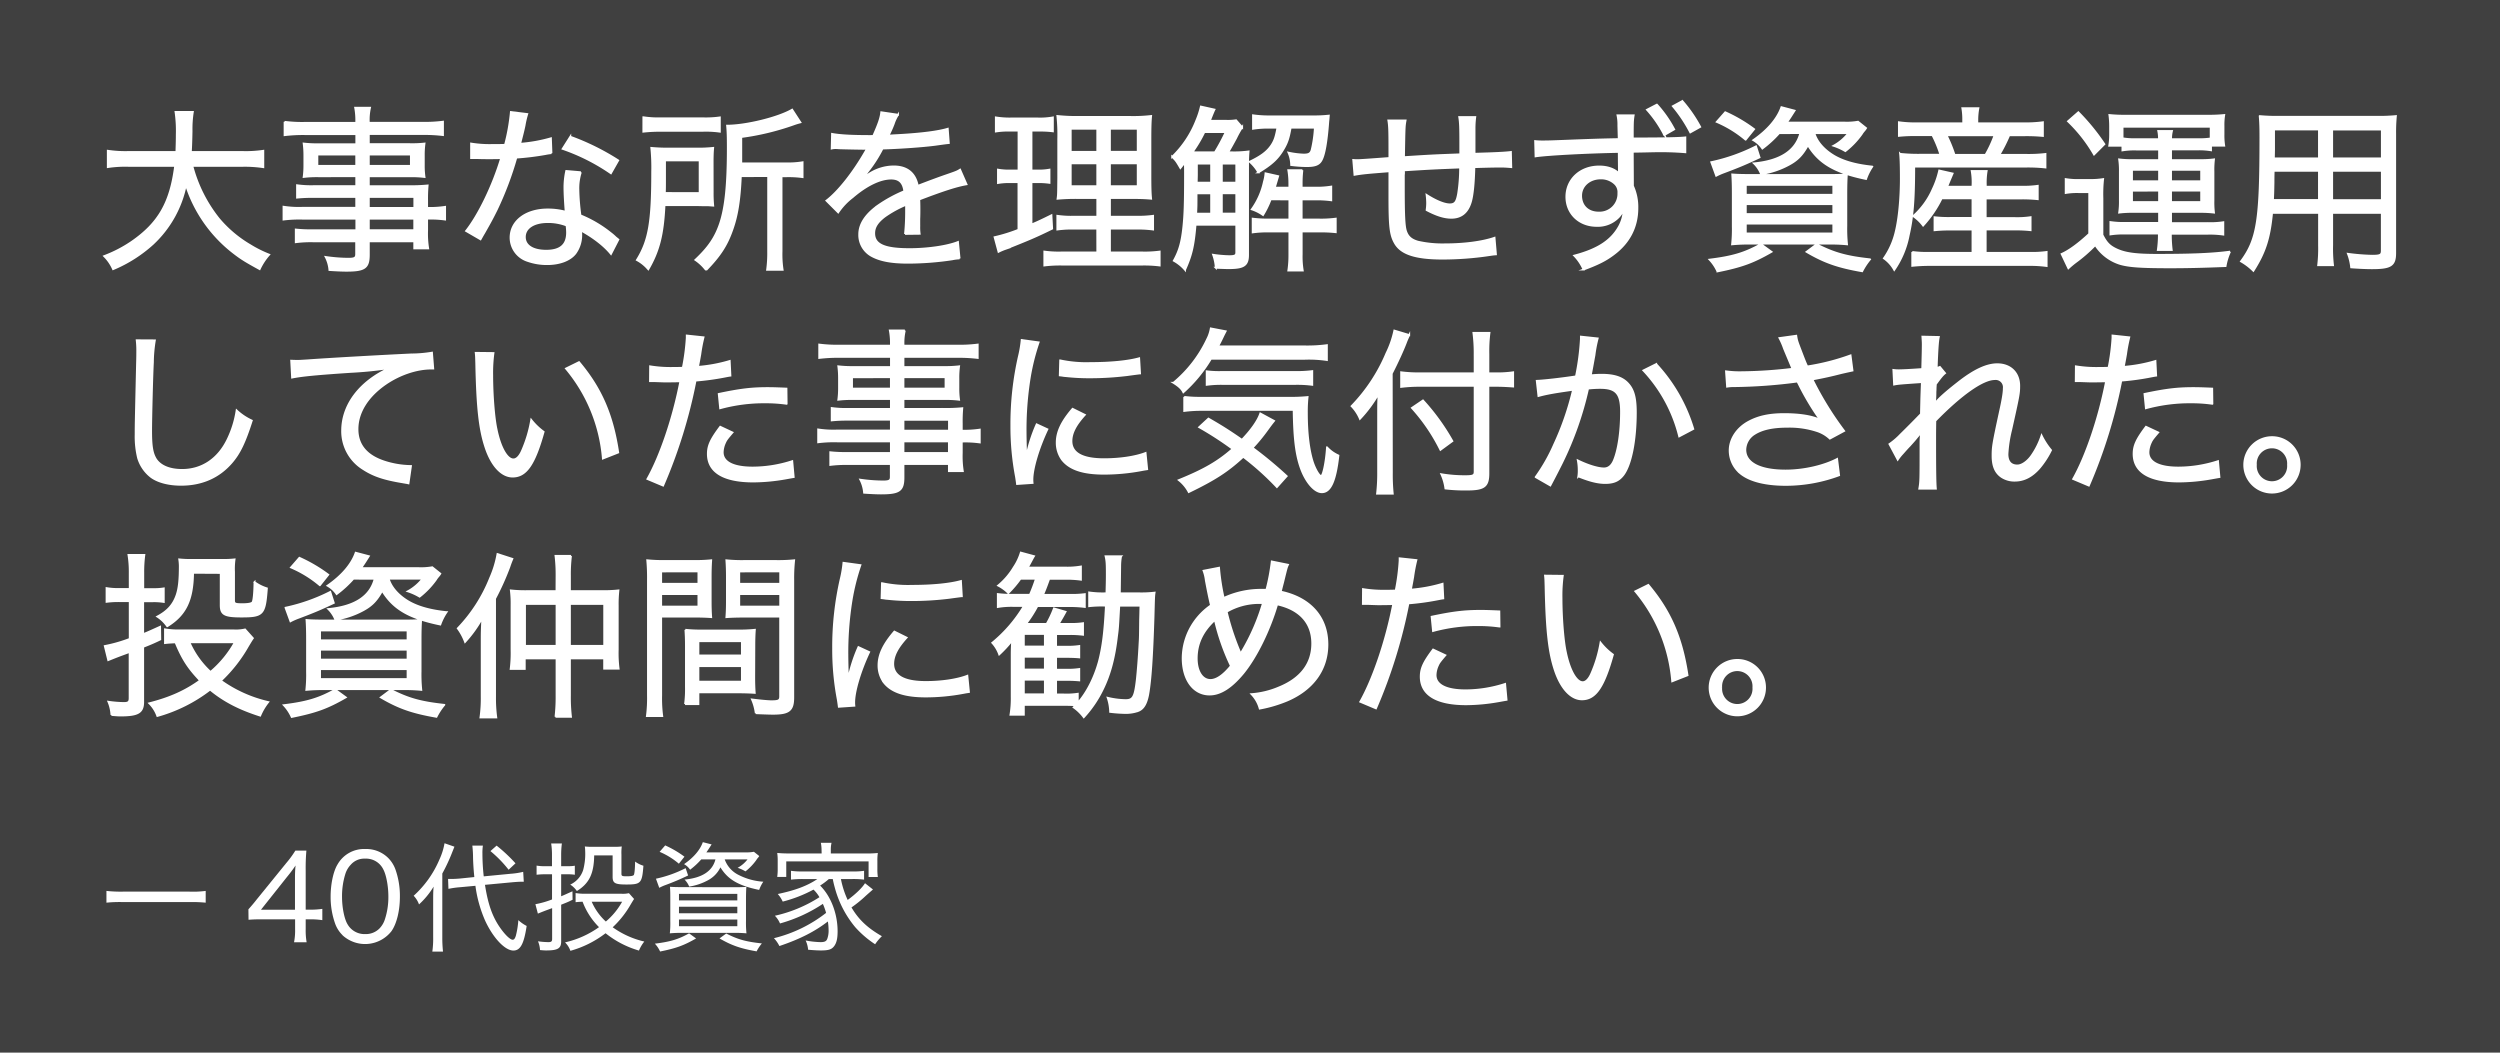 <svg xmlns="http://www.w3.org/2000/svg" width="1010" height="425.23" viewBox="0 0 1010 425.23"><rect x="0" y="0" width="1010" height="425.23" fill="#808080" stroke="none"/><defs><style>.cls-1{opacity:0.5;}.cls-2,.cls-3{fill:#fff;}.cls-2{stroke:#fff;stroke-miterlimit:10;stroke-width:0.75px;}</style></defs><g id="レイヤー_2" data-name="レイヤー 2"><g id="レイヤー_3" data-name="レイヤー 3"><rect class="cls-1" width="1010" height="425.23"/><path class="cls-2" d="M77.68,67A57.52,57.52,0,0,0,88.55,88.56a48.8,48.8,0,0,0,12.53,10.51,47.11,47.11,0,0,0,7.64,3.82,23.84,23.84,0,0,0-3.82,5.83c-5.47-3-7.42-4.18-10.3-6.41A56.34,56.34,0,0,1,75.09,74.59a44.61,44.61,0,0,1-13.4,24,56.22,56.22,0,0,1-16,10.15,16.69,16.69,0,0,0-3.6-5.26A52.57,52.57,0,0,0,53,97.85C64.07,90.28,68.9,81.93,70.77,67H51.83a47.33,47.33,0,0,0-8.28.5V60.91a48.25,48.25,0,0,0,8.35.5H71.27c.07-2.38.15-4.32.15-7.06a54.2,54.2,0,0,0-.51-9.14h7A44.48,44.48,0,0,0,77.39,53c-.07,3.52-.14,5.83-.29,8.42h21a49,49,0,0,0,8.28-.5v6.62A50.91,50.91,0,0,0,98.2,67Z"/><path class="cls-2" d="M143.92,79.56H126.78a63.53,63.53,0,0,0-6.77.28v-5a41.31,41.31,0,0,0,6.92.36h17v-4H128.58a45.28,45.28,0,0,0-5.9.29,35.4,35.4,0,0,0,.29-4.9v-3.6a38,38,0,0,0-.29-5,45.75,45.75,0,0,0,6,.29h15.27v-4.1H123.18a63.9,63.9,0,0,0-8.21.43v-5.4a56.07,56.07,0,0,0,8.43.43h20.52a28.08,28.08,0,0,0-.43-6.12h6A22,22,0,0,0,149,49.6h21.53a56.07,56.07,0,0,0,8.43-.43v5.4a64.23,64.23,0,0,0-8.14-.43H149v4.1h16.56A44.77,44.77,0,0,0,171.5,58a34.91,34.91,0,0,0-.29,5v3.6a33.91,33.91,0,0,0,.29,4.9,43.77,43.77,0,0,0-5.76-.29H149v4h15.84a68.48,68.48,0,0,0,7.92-.28,61.23,61.23,0,0,0-.21,6.26V84a40.86,40.86,0,0,0,7.27-.43V88.7a42,42,0,0,0-7.27-.36V93a38.21,38.21,0,0,0,.43,7.35h-5.62V97.49H149v5.4c0,5.32-1.58,6.48-9.07,6.48-1.51,0-3.67-.08-6.84-.29a13.78,13.78,0,0,0-1.51-5.26,65.56,65.56,0,0,0,9.14.72c2.52,0,3.17-.36,3.17-1.87V97.49H126.49a48.8,48.8,0,0,0-7,.36V92.73a54.88,54.88,0,0,0,6.91.29h17.57V88.34H122.39a52,52,0,0,0-7.85.36V83.52a40.15,40.15,0,0,0,7.78.43h21.6Zm-15.7-17.14V67h15.7V62.42ZM149,67H166V62.42H149ZM167.39,84V79.56H149V84ZM149,93h18.36V88.34H149Z"/><path class="cls-2" d="M213,46.07a35.44,35.44,0,0,0-1.08,4.61c-.51,2.45-.94,4-1.8,7.42a61.18,61.18,0,0,0,12.45-2.23l.22,6a20.8,20.8,0,0,0-2.45.36,110.91,110.91,0,0,1-11.74,1.44,135.05,135.05,0,0,1-7.92,21c-1.72,3.45-2.37,4.68-5.11,9.5-.65,1.08-1.08,1.88-1.44,2.52l-5.83-3.38c5.11-6.48,10.87-18.36,14.18-29.45-1.87.07-2.16.07-5.18.07-1.73,0-2.3,0-4.46-.07h-2.52V58a46.44,46.44,0,0,0,8.71.58c1.94,0,3.81,0,5-.07a78.54,78.54,0,0,0,2.37-13.25Zm33.84,56.53c-2.66-3.31-7.13-6.77-12.17-9.51a9.62,9.62,0,0,1,.15,1.88,12.49,12.49,0,0,1-2.38,7.41c-2.16,2.74-6.34,4.32-11.38,4.32a23.46,23.46,0,0,1-7.85-1.29A9.87,9.87,0,0,1,206.27,96c0-6.69,6.19-11.37,15-11.37a27.89,27.89,0,0,1,7.27.93c-.28-3.53-.5-7.41-.5-9.79a31,31,0,0,1,.72-6.7l5.9.51a20.89,20.89,0,0,0-1,6.91A87.66,87.66,0,0,0,234.5,87a49.16,49.16,0,0,1,12.24,7.2,19.16,19.16,0,0,1,2,1.73c.65.51.65.51,1.08.87ZM221.32,89.71c-5.69,0-9.29,2.37-9.29,6.05,0,3.45,3.24,5.54,8.64,5.54,5.69,0,8.43-2.37,8.43-7.34a20.4,20.4,0,0,0-.22-2.88A20.47,20.47,0,0,0,221.32,89.71ZM246.81,70a80,80,0,0,0-19.51-9.87l3.09-4.89a97.06,97.06,0,0,1,19.37,9.57Z"/><path class="cls-2" d="M287.92,77.68a52.75,52.75,0,0,0,.22,5.4c-1.16-.07-1.66-.14-2-.14h-1.58l-3.1-.07h-13c-.58,11.95-2.23,18.43-6.55,25.92a15.7,15.7,0,0,0-4.61-3.74c4.89-7.85,6.19-15.41,6.19-35.65a80.23,80.23,0,0,0-.36-9.65,73.24,73.24,0,0,0,7.56.29h10.51a59.58,59.58,0,0,0,6.92-.29c-.15,1.52-.22,3.39-.22,5.69Zm-28-30.31a39.6,39.6,0,0,0,7.2.43h16.63a41.11,41.11,0,0,0,7.06-.36V53.2a40.3,40.3,0,0,0-6.84-.36H266.82a62.24,62.24,0,0,0-6.91.36ZM282.66,78V64.79h-14v7c0,3.46,0,4.1-.07,6.19Zm16.64-6.84c-.44,9.79-1.44,16.06-3.53,21.82-2.16,6.12-4.9,10.37-10.51,16.13a18.23,18.23,0,0,0-4.32-4.11c5.32-5,8.06-9,10-14.76,2.16-6.55,3.1-15.55,3.1-30.53,0-4.39-.07-6.62-.29-8.93,7.71,0,20.81-3.24,26.28-6.48l3.32,5.12c-1.08.28-1.59.43-3,.93a105,105,0,0,1-20.88,5V66h18a35.27,35.27,0,0,0,6.77-.44v6a42,42,0,0,0-6.41-.36h-2.09v30.32a40.93,40.93,0,0,0,.44,7.48h-6.27a50.44,50.44,0,0,0,.43-7.56V71.13Z"/><path class="cls-2" d="M352.79,54.93c2.23-5,3-7.27,3.24-9.58l6.77,1A15.52,15.52,0,0,0,361.07,50a45.81,45.81,0,0,1-2.16,4.83c.51-.07.51-.07,4.54-.29,8.93-.5,15.62-1.37,19.44-2.52l.43,5.76c-1.37.14-1.37.14-5.54.72-5,.65-14.19,1.3-21.24,1.51a53.89,53.89,0,0,1-5.84,9.15,20.22,20.22,0,0,1-2.3,2.66c-.43.29-.72.5-.72.58l-.15.14a1,1,0,0,0,.15.22,8.68,8.68,0,0,1,1-.72,15.85,15.85,0,0,1,2.45-1.8,18.52,18.52,0,0,1,9.93-3c5.4,0,8.71,2.67,9.72,7.85,5.62-2.16,8.57-3.24,12.1-4.46s3.89-1.37,5-2.09l2.59,5.91c-3.89.64-9.5,2.44-19.08,6.12.07,2.37.07,2.59.07,4.17,0,.79,0,2.31-.07,3.75v3a19,19,0,0,0,.15,2.95l-5.91.07a89.6,89.6,0,0,0,.43-9.57V82.72a44.32,44.32,0,0,0-8.64,4.76c-3,2.3-4.25,4.32-4.25,6.76,0,4.54,4.11,6.41,14.26,6.41,7.35,0,15.27-1.15,19.59-2.88l.64,6.63a16.72,16.72,0,0,0-2.95.36,121.85,121.85,0,0,1-17.93,1.37c-6.69,0-11.3-.87-14.76-2.81a9.62,9.62,0,0,1-4.89-8.64c0-4.11,2.51-8,7.63-11.67a56.88,56.88,0,0,1,10.58-5.76c-.43-3.53-2.09-5.11-5.33-5.11-4.39,0-9.93,2.66-15.62,7.56a25.64,25.64,0,0,0-5.76,6.12l-4.75-4.75c4.75-3.6,10.87-11.31,15.76-19.88.22-.36.22-.36.65-1.15-.21,0-1,.07-1.29.07-1.44,0-8.57-.14-10.08-.21a12.75,12.75,0,0,0-1.44-.07A7.08,7.08,0,0,0,336,60l.15-5.9c3.09.57,7.63.86,15.48.86Z"/><path class="cls-2" d="M408,52.77a32,32,0,0,0-5.68.36V47.44a35,35,0,0,0,6.26.43h10.73a28.52,28.52,0,0,0,6.05-.43v5.62a41.84,41.84,0,0,0-5.47-.29h-3.17V68.9h2.52a23.48,23.48,0,0,0,4.75-.36v5.33a31.8,31.8,0,0,0-4.75-.29h-2.52V90.72c2.95-1.23,4.25-1.88,8.06-3.75l.29,5.4c-6.48,3.17-9,4.25-18.79,8.14a22.79,22.79,0,0,0-2.88,1.22l-1.59-5.9a64.25,64.25,0,0,0,9.65-3V73.58h-3.38a25.93,25.93,0,0,0-4.9.36v-5.4a25.37,25.37,0,0,0,5,.36h3.31V52.77Zm35.29,39.6h-9.08a42.58,42.58,0,0,0-7.05.36V87.19a40.6,40.6,0,0,0,7,.36h9.15V80h-7.2a82.8,82.8,0,0,0-8.86.29c.22-1.66.22-1.66.29-8.5V56.15a72.86,72.86,0,0,0-.36-9.29,73.45,73.45,0,0,0,9.43.37h19.23a62.9,62.9,0,0,0,9.21-.37c-.21,2.09-.29,5-.29,9.29V70.92c0,4.75.08,7.34.29,9.36-2.59-.22-4.32-.29-8.42-.29h-8.21v7.56h10.3a45.45,45.45,0,0,0,7.13-.36v5.54a46,46,0,0,0-7.13-.36h-10.3V102H461.3a45.22,45.22,0,0,0,7.2-.36v5.62a50.77,50.77,0,0,0-7.42-.36H429.4a52.51,52.51,0,0,0-7.49.36v-5.62a42.27,42.27,0,0,0,7,.36h14.4ZM432.57,52v9.36H443.3V52Zm0,14v9.22H443.3V66Zm15.84-4.68h11.23V52H448.41Zm0,13.9h11.23V66H448.41Z"/><path class="cls-2" d="M497.73,61.55a43.59,43.59,0,0,0,6.69-.36c-.14,1.73-.21,3.32-.21,6.27V103c0,4.17-1.66,5.33-7.71,5.33-.93,0-1.15,0-5.32-.15a18.94,18.94,0,0,0-1.08-5.25,47.9,47.9,0,0,0,6.48.57c2.3,0,2.88-.29,2.88-1.51V90.79H483c-.72,8.71-1.66,12.46-4.25,18.22a16.33,16.33,0,0,0-4.54-3.68c2.23-4,3.24-7.48,3.89-13.89.5-5,.65-9.44.65-21.6,0-1,0-2.31-.07-4.18-.8.93-.87,1.08-1.8,2.23-1.73-3-1.88-3.1-3.32-4.54a41.31,41.31,0,0,0,9.8-14.76,33.84,33.84,0,0,0,1.8-5.54l5.47,1.22c-.22.43-.87,1.95-1.87,4.54h6.62a21.66,21.66,0,0,0,4-.22l2.45,2.81a39,39,0,0,0-2.45,4.39c-.86,1.59-2.23,4.11-3.24,5.76Zm-6.92,0a79.17,79.17,0,0,0,4.4-8.2h-8.64a54.47,54.47,0,0,1-4.83,8.13c.94.07,1.8.07,4.11.07ZM489.3,86.32v-8.2h-5.9c0,5.18,0,5.18-.15,8.2Zm-5.76-20.23V70.7l-.07,3.1h5.83V66.09Zm15.92,0h-5.84V73.8h5.84Zm0,12h-5.84v8.2h5.84Zm13.46-26.5a37.91,37.91,0,0,0-6.7.43V46.58a45.71,45.71,0,0,0,7.28.43h16.77a53,53,0,0,0,6.56-.29c-.08,1-.08,1.22-.22,2.45-.58,8.06-1.51,13.39-2.74,15.55-.93,1.73-2.52,2.38-5.9,2.38a53.39,53.39,0,0,1-6.34-.43,12.72,12.72,0,0,0-1.08-5,34.89,34.89,0,0,0,6.12.79c2.09,0,2.81-.43,3.24-1.87a48.77,48.77,0,0,0,1.3-9h-9.79c-.79,4.46-1.44,6.26-3.1,9-2.23,3.67-4.61,5.83-9.94,9.07a15.83,15.83,0,0,0-3.52-4.32c4.68-2.23,7.12-4.1,8.85-6.7,1.23-1.87,1.73-3.45,2.38-7.05Zm.43,28.94a35.8,35.8,0,0,1-3.09,6.34,17,17,0,0,0-4.54-2.3,29.69,29.69,0,0,0,4.9-11.09,16.63,16.63,0,0,0,.65-3.46l5.11,1.15L515,75.81h5.9V74.37a32.86,32.86,0,0,0-.43-5.62h5.69a45.8,45.8,0,0,0-.29,5.62v1.44h5.26a34.74,34.74,0,0,0,6.7-.43v5.54a44,44,0,0,0-6.7-.36h-5.26V88.7h7a45.94,45.94,0,0,0,6.77-.36v5.47a53.52,53.52,0,0,0-6.56-.29h-7.2v9.22a34.7,34.7,0,0,0,.43,6.55h-5.83a43,43,0,0,0,.43-6.55V93.52h-8.56a41.07,41.07,0,0,0-6.27.37V88.34a50.72,50.72,0,0,0,6.41.36h8.42V80.56Z"/><path class="cls-2" d="M567.85,48.67c-.43,2.37-.43,2.37-.64,14.83,11.45-.72,11.45-.72,22.75-1.15V58.1c0-6.55-.07-8.5-.43-10.8H596a36.92,36.92,0,0,0-.29,4.82v10c8.28-.22,12.39-.43,14.69-.72l.15,6.12c-1.81-.14-2.53-.22-4.33-.22-1.36,0-3.16,0-10.58.22-.14,6.48-.65,11.67-1.51,14.33-1.3,4.1-3.89,6.12-7.78,6.12-2.81,0-5.9-.94-10-3.1a21.48,21.48,0,0,0,.22-2.8,32.59,32.59,0,0,0-.22-3.32c3.82,2.45,7.2,3.82,9.36,3.82s2.81-1.08,3.39-4.39a68.8,68.8,0,0,0,.79-10.52c-11.23.44-11.23.44-22.75,1.16a5.63,5.63,0,0,1,.07,1,4.61,4.61,0,0,1-.07.86v5c0,11.09.21,15.69.86,17.64.72,2.23,2.09,3.53,4.82,4.32a44.7,44.7,0,0,0,10.88,1.08c8,0,15.33-1,20.09-2.66l.57,6.69c-1.08.07-1.51.15-3,.36a129.93,129.93,0,0,1-18.51,1.37c-11.09,0-16.92-1.94-19.37-6.41-1.8-3.24-2.16-6.62-2.16-18.58V69.19c-8.49.65-10.87.86-14.11,1.44l-.5-6c.79.07,1.36.07,1.72.07,1.37,0,4.32-.22,12.89-.86V60.33c0-7.34-.07-9.5-.43-11.66Z"/><path class="cls-2" d="M653.82,50.75a17.89,17.89,0,0,0-.36-4.17H660c-.36,2.23-.36,3.31-.36,9.36,13.39,0,18.86-.15,21.24-.43v6a123.61,123.61,0,0,0-13.25-.36c-.94,0-2.23.07-8,.15l.07,13.82a20.75,20.75,0,0,1,1.8,8.93c0,7.78-3.38,14.19-9.94,18.94-3,2.23-6.05,3.74-11.81,5.9a18.54,18.54,0,0,0-3.74-5.61c9.36-2.45,14.83-6,18-11.6a15.25,15.25,0,0,0,2-7.27,9.54,9.54,0,0,1-1.95,3.17,11.67,11.67,0,0,1-9,3.67c-7.13,0-12.24-5-12.24-11.74,0-7,5.55-12.24,13.25-12.24,3.46,0,6.19,1,8.07,2.88l-.08-.43c0-.65-.07-4.46-.07-8.35-12.38.21-29.09,1.08-33.63,1.8L620.2,57a25.63,25.63,0,0,0,3.09.14c2,0,2.45,0,13.25-.43,6.2-.22,9.36-.36,17.43-.51Zm-15.05,28.3c0,4.11,2.81,6.84,7.06,6.84a7.62,7.62,0,0,0,8-7.92,4.63,4.63,0,0,0-1.51-3.81,8.07,8.07,0,0,0-5.61-2.09C642.16,72.07,638.77,75.09,638.77,79.05Zm30.61-36.79a49.16,49.16,0,0,1,7,10l-4,2.3a47,47,0,0,0-7-10.22Zm10.29-1.44a56.46,56.46,0,0,1,7.21,10.44l-4,2.23a56.43,56.43,0,0,0-7.05-10.59Z"/><path class="cls-2" d="M715.67,101.73c-7.41,4.25-11.88,5.91-21.82,7.92a17.12,17.12,0,0,0-3.16-4.75c9.36-1.15,14.33-2.66,20.73-6.26Zm-4.82-38.16c-5.4,2.52-7.71,3.53-14.26,6A25.35,25.35,0,0,0,693.35,71l-2-5.48a73.3,73.3,0,0,0,18.08-6.4Zm-5.62-7.13a45.81,45.81,0,0,0-11.66-7.2L697,45.35a62.19,62.19,0,0,1,11.66,6.84ZM738.71,70.7c4,0,5.48-.07,7.42-.22-.14,2.09-.22,4.4-.22,7.92V91.15a62.29,62.29,0,0,0,.29,7.56,72.85,72.85,0,0,0-7.92-.29h-30.6a72.85,72.85,0,0,0-7.92.29,58.26,58.26,0,0,0,.29-7.35V78.12c0-3.32-.08-5.55-.22-7.64,1.66.15,4,.22,7.42.22Zm-33.41,8h35.36v-4H705.3Zm0,7.78h35.36v-4H705.3Zm0,7.85h35.36v-4H705.3Zm13.47-40.54A44.63,44.63,0,0,1,712,60a10.93,10.93,0,0,0-3.67-3.38c5.76-4,9.72-8.57,11.37-13.32L725,44.7c-1.37,2.16-2,3.17-3.17,4.83h23.26a25.64,25.64,0,0,0,5.55-.36l3.24,2.59a7.41,7.41,0,0,1-.8,1.08,9.23,9.23,0,0,0-1,1.37,33.26,33.26,0,0,1-6.56,6.84,23.7,23.7,0,0,0-4.75-2.16,19.11,19.11,0,0,0,6-5.11H733c1,3.53,4,6.84,8,9.21,3.81,2.24,9,3.68,15.4,4.32a21.32,21.32,0,0,0-2.51,5c-12.61-2.59-19-6.33-23.48-13.68-2.23,4-4.17,6.05-7.85,8a34.35,34.35,0,0,1-11.09,3.68A12.26,12.26,0,0,0,708.61,66c10.66-1,16.93-5.11,18.73-12.24Zm15.12,44.93c6.91,3.53,11.88,5,21.6,6.05a24.84,24.84,0,0,0-3.17,4.82c-9.86-1.73-15.19-3.6-22.46-7.85Z"/><path class="cls-2" d="M793.14,48.45a26.62,26.62,0,0,0-.36-4.75h6.49a25.67,25.67,0,0,0-.44,4.75v1.37h18.72a51.18,51.18,0,0,0,7.78-.43v5.54a70.69,70.69,0,0,0-7.49-.29h-6.12a67.05,67.05,0,0,1-4,7.92h10.37a58.13,58.13,0,0,0,8.28-.36v5.47a63,63,0,0,0-8.28-.36H773.34c0,13.4-.57,20.53-2.23,27.73a36.65,36.65,0,0,1-5.83,14,13.77,13.77,0,0,0-4.18-4.68,31,31,0,0,0,4.75-10.66c1.3-5.26,2.09-13.46,2.09-21.6,0-4-.07-7.85-.29-9.94a70.55,70.55,0,0,0,8.29.36h8a47.61,47.61,0,0,0-3.24-7.92h-6.41a62.82,62.82,0,0,0-7.13.29V49.39a46.52,46.52,0,0,0,7.42.43h18.57Zm-8.71,31.68a46.44,46.44,0,0,1-7.49,11,16.67,16.67,0,0,0-4-3.82,31.09,31.09,0,0,0,7.92-10.94,35.12,35.12,0,0,0,2.59-7.49l5.4,1.22c-1.22,2.88-1.22,2.88-2.23,5.33h10.3v-.94a26.58,26.58,0,0,0-.36-5.4h6.05a28.36,28.36,0,0,0-.36,5.4v.94h14a41.55,41.55,0,0,0,7-.36v5.4a61.16,61.16,0,0,0-7.13-.29H802.22v7.92h11.59a36.43,36.43,0,0,0,6.55-.36V93a56.41,56.41,0,0,0-6.55-.29H802.22v9.44h17.93a41.46,41.46,0,0,0,6.69-.36v5.68a48.72,48.72,0,0,0-6.84-.43H779.32a66.9,66.9,0,0,0-6.77.36v-5.61a42.26,42.26,0,0,0,6.63.36h17.71V92.73h-8.64a63.61,63.61,0,0,0-6.7.29V87.76a49.19,49.19,0,0,0,6.63.29h8.71V80.13Zm17.72-17.57a48.23,48.23,0,0,0,3.67-7.92H786.38a54.46,54.46,0,0,1,3.24,7.92Z"/><path class="cls-2" d="M834.54,72.35a28.93,28.93,0,0,0,5.55.37h4.1a31.94,31.94,0,0,0,5.47-.37,56.65,56.65,0,0,0-.29,7.71V94.89c1.66,3.32,3,4.61,5.84,5.91,3.45,1.58,7.63,2.16,16.27,2.16,14.19,0,22.54-.36,29.45-1.3a23,23,0,0,0-1.8,5.83c-9.36.36-15.48.51-22.46.51-11.89,0-16.57-.36-20.09-1.37A18.39,18.39,0,0,1,846.49,99a61.94,61.94,0,0,1-8.06,7,36.24,36.24,0,0,0-2.81,2.38l-2.73-5.76c3.09-1.37,6.91-4.18,11.16-8.14V77.61h-4.4a27.34,27.34,0,0,0-5.11.36Zm5.11-27a87.52,87.52,0,0,1,10.52,12.89L846,62.42A59.83,59.83,0,0,0,835.48,49ZM863,60.4a29.9,29.9,0,0,0-5.54.36V58.89h-5.33a27.5,27.5,0,0,0,.36-4.46V51a37.46,37.46,0,0,0-.29-4.53,60.5,60.5,0,0,0,6.7.28h32.91a64.5,64.5,0,0,0,6.77-.28,25.64,25.64,0,0,0-.29,4.46v3.31a27.07,27.07,0,0,0,.29,4.61h-5.33v1.87a29.14,29.14,0,0,0-5.48-.36H877.1v4.32h11.73a38.82,38.82,0,0,0,5.62-.29,35,35,0,0,0-.22,5V81a33.31,33.31,0,0,0,.22,4.89,48.18,48.18,0,0,0-5.69-.29H877.1v4.54h15.12a34.09,34.09,0,0,0,6-.36v5a38.07,38.07,0,0,0-6.2-.36h-15V95a49.1,49.1,0,0,0,.36,6h-5.62a43.91,43.91,0,0,0,.43-6v-.65H858.52a34.93,34.93,0,0,0-5.91.36v-5a36.08,36.08,0,0,0,5.84.36h13.82V85.6H861.76a43.13,43.13,0,0,0-5.62.29,29.66,29.66,0,0,0,.29-4.89V69.4a31.28,31.28,0,0,0-.29-5,40.15,40.15,0,0,0,5.62.29h10.51V60.4Zm9.22-4.17a14.36,14.36,0,0,0-.29-3.32h5.55a12.3,12.3,0,0,0-.36,3.32h11a29.58,29.58,0,0,0,5-.29V51.19H857.51v4.68a27.36,27.36,0,0,0,5.33.36ZM861.33,68.61v4.61h10.94V68.61Zm0,8.43v4.6h10.94V77Zm15.77-3.82h12.17V68.61H877.1Zm0,8.42h12.17V77H877.1Z"/><path class="cls-2" d="M942.19,99.07a57.08,57.08,0,0,0,.35,8.06h-6a57.43,57.43,0,0,0,.36-8V86H917.92c-1,10.3-2.81,15.92-7.56,23.41a23.4,23.4,0,0,0-5-3.82c6.62-8.93,7.85-16.63,7.85-50.12,0-3.81-.07-6-.29-8.57a75.26,75.26,0,0,0,8,.29h39.17a72.22,72.22,0,0,0,7.85-.29,67.93,67.93,0,0,0-.29,7.35v48c0,5-1.72,6.12-9.36,6.12-2.3,0-5.61-.15-8.42-.36a21.13,21.13,0,0,0-1.3-5.47,84.34,84.34,0,0,0,9.8.79c3.31,0,3.88-.36,3.88-2.09V86H942.19ZM918.57,69c-.08,2-.08,3.68-.08,4.68-.07,3.89-.07,3.89-.21,7.13h18.58V69Zm18.29-16.7H918.71v8.28L918.64,64h18.22ZM962.27,64V52.34H942.19V64ZM942.19,80.85h20.08V69H942.19Z"/><path class="cls-2" d="M62.56,137.51a57.38,57.38,0,0,0-.79,8.93c-.29,5.26-.72,22.68-.72,27.51,0,6.55.5,9.29,2,11.66,1.88,2.74,5.55,4.25,10.52,4.25,8.06,0,14.69-4.46,18.5-12.53a40.4,40.4,0,0,0,3.53-11.52,22.84,22.84,0,0,0,6.12,4.11c-2.81,8.78-4.9,13.17-8.14,16.92-5.18,6-12.09,9-20.45,9-5,0-9.29-1.15-12-3.1a15.16,15.16,0,0,1-5.33-7.7,36.69,36.69,0,0,1-1-9.51c0-4.39.07-6.62.58-29.23.07-2.09.07-3.75.07-4.83a36.28,36.28,0,0,0-.22-4Z"/><path class="cls-2" d="M117.64,145.72c1.51.07,2.16.07,2.59.07,1,0,1.94-.07,4.18-.21,10.08-.72,29.81-1.8,41.69-2.38a51.48,51.48,0,0,0,8.42-.72l.51,6.41h-.87c-5.83,0-12.67,2.3-18.36,6.19-7.27,5-11.38,11.52-11.38,18.29,0,6.34,3.6,10.73,10.81,13.11a36.1,36.1,0,0,0,10.8,1.8l-1,7c-.87-.21-1.15-.21-2.31-.43-7.41-1.22-11.66-2.59-15.91-5.33A17.92,17.92,0,0,1,138.23,174c0-10.44,7.13-19.88,19.3-25.35a157.66,157.66,0,0,1-15.84,1.59c-14,.93-19.88,1.51-23.69,2.3Z"/><path class="cls-2" d="M199.36,142.63a59.75,59.75,0,0,0-.51,9.07c0,7.56.72,17.06,1.73,21.67,1.51,7.42,4.25,12.24,6.84,12.24,1.23,0,2.45-1.15,3.46-3.45a52.24,52.24,0,0,0,3.74-12.53,25,25,0,0,0,5,4.82c-3.67,13.11-7,18.08-12.52,18.08-4.4,0-8.43-4.32-10.88-11.6s-3.45-16.05-3.81-34.06c-.08-2.66-.08-3-.22-4.32Zm34.56,3.67c9,10.73,13.54,21.31,15.84,36.51l-6.19,2.44a64.59,64.59,0,0,0-14.91-36.36Z"/><path class="cls-2" d="M262.65,148a50.87,50.87,0,0,0,9.21.65c1.15,0,2,0,4-.07a85.78,85.78,0,0,0,1.59-12.1v-.93l6.77.72a62.91,62.91,0,0,0-1.3,6.84c-.43,2.45-.58,3.24-.94,5.11a60.7,60.7,0,0,0,12.82-2.38l.29,5.91c-.58.07-.58.07-2.09.36a105.72,105.72,0,0,1-12,1.65,206.63,206.63,0,0,1-13.11,42.42l-6.34-2.67c5.26-9.29,10.52-24.84,13.32-39.46-.93,0-3.6.07-6,.07-.58,0-2.52-.07-4.47-.14h-1.8Zm33.26,26.72c-2.09,2.45-2.52,3-3,4.1a9.88,9.88,0,0,0-.94,3.89c0,4,4.32,6.19,12.1,6.19a52,52,0,0,0,16-2.59l.58,6.41c-.86.14-.86.14-3.31.58a77.21,77.21,0,0,1-13,1.22c-12,0-18.36-3.82-18.36-11.16,0-3.31,1.15-5.83,5-10.95Zm21.89-11.59a59.51,59.51,0,0,0-8.64-.58,66.66,66.66,0,0,0-18.22,2.38l-.57-5.77c8.64-1.8,13.1-2.37,19.73-2.37,1.37,0,2.37,0,7.63.21Z"/><path class="cls-2" d="M359.92,169.56H342.78a63.53,63.53,0,0,0-6.77.28v-5a41.31,41.31,0,0,0,6.92.36h17v-4H344.58a45.28,45.28,0,0,0-5.9.29,35.4,35.4,0,0,0,.29-4.9v-3.6a38,38,0,0,0-.29-5,45.75,45.75,0,0,0,6,.29h15.27v-4.1H339.18a63.9,63.9,0,0,0-8.21.43v-5.4a56.07,56.07,0,0,0,8.43.43h20.52a28.08,28.08,0,0,0-.43-6.12h6.05a22,22,0,0,0-.51,6.12h21.53a56.07,56.07,0,0,0,8.43-.43v5.4a64.23,64.23,0,0,0-8.14-.43H365v4.1h16.56a44.77,44.77,0,0,0,5.91-.29,34.91,34.91,0,0,0-.29,5v3.6a33.91,33.91,0,0,0,.29,4.9,43.77,43.77,0,0,0-5.76-.29H365v4h15.84a68.48,68.48,0,0,0,7.92-.28,61.23,61.23,0,0,0-.21,6.26V174a40.86,40.86,0,0,0,7.27-.43v5.18a42,42,0,0,0-7.27-.36V183a38.21,38.21,0,0,0,.43,7.35h-5.62v-2.88H365v5.4c0,5.32-1.58,6.48-9.07,6.48-1.51,0-3.67-.08-6.84-.29a13.78,13.78,0,0,0-1.51-5.26,65.67,65.67,0,0,0,9.14.72c2.52,0,3.17-.36,3.17-1.87v-5.18H342.49a48.8,48.8,0,0,0-7.05.36v-5.12a54.88,54.88,0,0,0,6.91.29h17.57v-4.68H338.39a52,52,0,0,0-7.85.36v-5.18a40.15,40.15,0,0,0,7.78.43h21.6Zm-15.7-17.14V157h15.7v-4.61ZM365,157H382v-4.61H365ZM383.39,174v-4.39H365V174ZM365,183h18.36v-4.68H365Z"/><path class="cls-2" d="M414.64,184.6a62.68,62.68,0,0,1,4.17-13.17l4.33,2c-3.61,7.64-6.05,15.92-6.05,20.31a11.1,11.1,0,0,0,.07,1.37l-6.27.43c-.14-1.15-.21-1.58-.43-3A108.68,108.68,0,0,1,408.59,172a123.26,123.26,0,0,1,3.17-28.51,45.25,45.25,0,0,0,1-6.12l6.84.94a87.26,87.26,0,0,0-3.6,14.32,133.5,133.5,0,0,0-1.66,22c0,1.44.07,4.89.14,6.84,0,1.58.08,1.87.08,3.09Zm23.62-17c-3.75,4.11-5.4,7.42-5.4,10.59,0,4.89,4.46,7.34,13.17,7.34,6.48,0,12.68-.94,16.78-2.52l.65,6.55c-.94.15-1.08.15-2.59.44A83,83,0,0,1,446,191.37c-8.49,0-13.89-1.8-16.92-5.68a11.63,11.63,0,0,1-2.16-6.92c0-4.25,1.95-8.42,6.41-13.61Zm-9.94-22a49.82,49.82,0,0,0,12.17,1.08c8.42,0,15.34-.72,19.73-1.94l.36,6.12c-.22,0-1.87.21-5,.64a123.59,123.59,0,0,1-15.34.94,86.76,86.76,0,0,1-9.65-.5,8.6,8.6,0,0,1-1.29-.15c-.43-.07-.58-.07-1.15-.14Z"/><path class="cls-2" d="M489.23,144.93a58,58,0,0,1-11.16,13.54c-.65-1.37-1.8-2.45-4-3.82A50.93,50.93,0,0,0,487.72,137a14.61,14.61,0,0,0,1.44-4.32l6,1.15c-.44.86-.58,1.08-1.23,2.45s-1.08,2.23-1.87,3.67h35a58.87,58.87,0,0,0,9-.5v6a48.24,48.24,0,0,0-9-.5Zm26.64,51.84a110,110,0,0,0-13.61-12.24c-6.33,5.84-11.45,9.15-22,14.26a14.8,14.8,0,0,0-4-4.82c10.3-4.18,15.84-7.42,21.75-12.61a133.47,133.47,0,0,0-13.54-8.78l3.74-3.46c5.62,3.24,8.21,4.9,13.54,8.57,4-4.17,6.48-7.85,7.42-10.65l5.54,3c-1.15,1.44-1.15,1.44-2.88,3.81a70,70,0,0,1-5.83,7.06,166.57,166.57,0,0,1,13.82,11.45ZM486.06,165.6a53.66,53.66,0,0,0-7.63.43v-5.69a49.15,49.15,0,0,0,6.55.36h35.07a70.74,70.74,0,0,0,8.21-.29,56.3,56.3,0,0,0-.29,6.27c0,8.42.86,15.33,2.45,20.16,1,2.88,2.52,5.47,3.31,5.47s2-5.54,2.38-11.59a13.77,13.77,0,0,0,4.61,3.31c-1.16,10.3-3.17,14.83-6.7,14.83-2.95,0-6.48-4.1-8.5-9.79-1.94-5.47-2.73-12-2.88-23.47ZM487.5,150a38.75,38.75,0,0,0,6,.29h29.45a51.74,51.74,0,0,0,7.2-.36v5.54a47.68,47.68,0,0,0-7.2-.36H494.27a43.77,43.77,0,0,0-6.77.36Z"/><path class="cls-2" d="M562.31,190.87a78.06,78.06,0,0,0,.36,8.57h-6.34a72.3,72.3,0,0,0,.44-8.71V167.47c0-3.46,0-5.4.21-8.5a52.57,52.57,0,0,1-7.56,10.23,16.31,16.31,0,0,0-3.38-5.12,68.8,68.8,0,0,0,14.11-21.38,38.5,38.5,0,0,0,3.17-9.15l6,1.8a32.94,32.94,0,0,0-1.44,3.32c-1.16,3-3.24,7.56-5.62,12.24Zm39,.36c0,5.33-1.66,6.55-8.72,6.55a71,71,0,0,1-8.64-.43,19.78,19.78,0,0,0-1.65-5.76,55.51,55.51,0,0,0,9.65.79c3.16,0,3.81-.29,3.81-1.8V155.87H573.9a61.3,61.3,0,0,0-7.84.44V150.4a55.34,55.34,0,0,0,7.7.43h22v-7.77a66.49,66.49,0,0,0-.5-8.57h6.48a59.93,59.93,0,0,0-.43,8.64v7.7h3.09a43.6,43.6,0,0,0,6.91-.43v5.76c-2-.14-4.46-.29-6.84-.29h-3.16Zm-26.43-29.45a88.76,88.76,0,0,1,11.88,16.42l-4.82,3.53a73.74,73.74,0,0,0-11.52-16.93Z"/><path class="cls-2" d="M620.85,153.86c2.59-.07,9.79-.87,15.84-1.8a101.18,101.18,0,0,0,2-15.12V136l6.77.72a50.39,50.39,0,0,0-1.29,6.7c-.36,1.94-1.16,6.48-1.52,8.21,1.73-.15,2.81-.22,4.4-.22,4.89,0,8.13,1,10.37,3.24,2.51,2.52,3.45,5.83,3.45,11.95,0,11.45-1.94,21.1-5,25.21-1.8,2.37-3.89,3.31-7.34,3.31-3,0-6.2-.79-10.88-2.67a15.43,15.43,0,0,0,.15-2.44,22.14,22.14,0,0,0-.36-4c4,1.95,8.06,3.24,10.58,3.24,1.73,0,3.1-1.08,4-3.24,1.8-4.32,2.88-11.66,2.88-19.65,0-7.35-2-9.65-8.42-9.65a45.14,45.14,0,0,0-4.9.28A134.55,134.55,0,0,1,631,187.05c-1,2-2.52,5-4.68,9.08l-5.91-3.39a70.6,70.6,0,0,0,7.49-13.18,112.91,112.91,0,0,0,7.63-22.1c-7.77,1.08-10.8,1.65-14,2.52Zm48.24-6.77a66.63,66.63,0,0,1,15,26.21l-5.69,3a59.8,59.8,0,0,0-14.47-26.64Z"/><path class="cls-2" d="M720.78,140.9a29.87,29.87,0,0,0-1.87-4.32l6.77-.94c.29,2,.43,2.3,2,6.41,1.36,3.6,1.87,4.82,2.45,6a91.64,91.64,0,0,0,17.49-4.47l.79,6.12c-1.36.29-2.08.44-4.53,1-4.18,1.08-6.55,1.59-11.67,2.59a130.69,130.69,0,0,0,12.82,20.81l-5.76,3.1a13.7,13.7,0,0,0-5-3,35.72,35.72,0,0,0-12.17-1.8c-5.9,0-10.15.93-13.25,2.88a7.71,7.71,0,0,0-3.74,6.41c0,5.32,5.9,8.42,16.27,8.42,7.27,0,15.27-1.8,20.81-4.68L743,192a62.18,62.18,0,0,1-21.53,3.89c-9.21,0-16-2-19.44-5.69a12,12,0,0,1-3.24-8.21c0-4.61,2.95-9.07,7.63-11.59,4-2.16,8.43-3.1,14.41-3.1,6.26,0,11.3.8,14.61,2.38-.43-.58-.43-.58-1.51-2.09a108.3,108.3,0,0,1-6.55-11.09c-.72-1.44-.79-1.58-1.22-2.37A209.32,209.32,0,0,1,700.62,156a16.1,16.1,0,0,0-2.88.21l-.43-6.19a39.86,39.86,0,0,0,6.34.36A180.4,180.4,0,0,0,724.17,149Z"/><path class="cls-2" d="M763.33,179.42a27.66,27.66,0,0,0,4.47-3.82c2.73-2.66,6.77-6.76,8.28-8.35,0-1.08.07-3.31.14-6.69.07-2.09.07-2.09.22-6.2-8.35.58-9.51.65-11.23,1l-.29-5.9a16.11,16.11,0,0,0,2.45.14c1.08,0,4.17-.14,9.21-.5.15-5.12.22-8.43.22-10,0-.94-.07-1.73-.15-3.1l6.63.14c-.36,1.73-.58,4.69-.86,12.46a4.16,4.16,0,0,0,1.29-.36l2.09,2.52c-1,.79-1.8,1.8-3.74,4.47,0,.72-.08,1.22-.08,1.58,0,.86-.07,1.44-.07,1.66a39.87,39.87,0,0,1-.22,4.39l.15.07c1-1.51,3.82-4.1,9.07-8.21,6.55-5.18,11.67-7.56,16-7.56,5.33,0,8.85,3.46,8.85,8.71,0,3.1-.14,3.82-3.24,17.72a51.82,51.82,0,0,0-1.51,9.86c0,3,1.37,4.61,4,4.61,1.73,0,4-1.51,5.69-3.89a30.94,30.94,0,0,0,4.1-8.21,28.76,28.76,0,0,0,3.82,5.91A34.92,34.92,0,0,1,824,189c-3,3.45-6.26,5.18-10,5.18a9.45,9.45,0,0,1-5.47-1.58c-2.45-1.73-3.53-4.39-3.53-8.43,0-3.67.15-4.68,2.88-17.35,1.23-5.47,1.66-8.21,1.66-10a3.3,3.3,0,0,0-3.67-3.67c-4.76,0-13.54,6.12-24,16.85-.07,3.67-.07,5.61-.07,7.27,0,12.46.07,17.93.29,20.16h-6.7c.5-3,.5-3.17.5-18.36a30.07,30.07,0,0,1,.29-4.39l-.14-.07a12.83,12.83,0,0,1-1.37,1.8c-1.23,1.51-1.23,1.51-3.24,3.74-.79.79-1.73,1.87-2.95,3.24a17.41,17.41,0,0,0-1.8,2.31Z"/><path class="cls-2" d="M838.65,148a50.87,50.87,0,0,0,9.21.65c1.16,0,2,0,4-.07a85.78,85.78,0,0,0,1.59-12.1v-.93l6.77.72a62.91,62.91,0,0,0-1.3,6.84c-.43,2.45-.58,3.24-.94,5.11a60.7,60.7,0,0,0,12.82-2.38l.29,5.91c-.58.07-.58.07-2.09.36a105.72,105.72,0,0,1-12,1.65,206.63,206.63,0,0,1-13.11,42.42l-6.34-2.67c5.26-9.29,10.52-24.84,13.32-39.46-.93,0-3.6.07-6,.07-.58,0-2.52-.07-4.47-.14h-1.8Zm33.26,26.72c-2.09,2.45-2.52,3-3,4.1a9.88,9.88,0,0,0-.94,3.89c0,4,4.32,6.19,12.1,6.19a52,52,0,0,0,16-2.59l.58,6.41c-.86.14-.86.14-3.31.58a77.21,77.21,0,0,1-13,1.22c-12,0-18.36-3.82-18.36-11.16,0-3.31,1.15-5.83,5-10.95Zm21.89-11.59a59.51,59.51,0,0,0-8.64-.58,66.66,66.66,0,0,0-18.22,2.38l-.57-5.77c8.64-1.8,13.1-2.37,19.73-2.37,1.37,0,2.37,0,7.63.21Z"/><path class="cls-2" d="M929.08,187.77a11.2,11.2,0,1,1-11.16-11.16A11.14,11.14,0,0,1,929.08,187.77Zm-17.71,0a6.52,6.52,0,1,0,13,0,6.52,6.52,0,1,0-13,0Z"/><path class="cls-2" d="M52.41,231.47a43.73,43.73,0,0,0-.51-7.27h6.41a52,52,0,0,0-.43,7.2V238h4.18a23.56,23.56,0,0,0,4.1-.28v5.47a25.6,25.6,0,0,0-4.32-.29h-4v13.32c2.16-.86,3.38-1.44,6.84-3l.07,5.11c-3,1.44-4.1,1.87-6.91,3v22.25c0,4.25-2,5.48-9.15,5.48-1,0-1.87-.08-3.67-.22a15.84,15.84,0,0,0-1.22-5.33,47.71,47.71,0,0,0,6.26.51c1.8,0,2.31-.44,2.31-2V263.37c-4.9,1.8-4.9,1.8-8.64,3.31L42.33,261a57.9,57.9,0,0,0,10.08-2.88V242.85H48.16a38.3,38.3,0,0,0-5.11.29v-5.55a26.29,26.29,0,0,0,5.18.36h4.18Zm49.75,26.36c-.5.72-.5.72-1.94,3.09A59.38,59.38,0,0,1,89.2,275a53.26,53.26,0,0,0,19.15,8.64,22.6,22.6,0,0,0-3.24,5.47c-8.35-2.67-14.54-5.83-20.23-10.52a62.25,62.25,0,0,1-21.31,10.66,13.64,13.64,0,0,0-3.24-5.11c8.42-2.16,14.54-4.9,20.52-9.22-4.75-5-7.06-8.49-9.94-15.41-2.09.08-3,.15-4.25.29v-5.54a32.32,32.32,0,0,0,5.76.43H94.6A16,16,0,0,0,99,254.3ZM78,231.4c-.15,11.09-3,17-10.44,21.6a13.89,13.89,0,0,0-4-3.89c4.18-2.23,6.49-4.82,7.85-8.85.87-2.67,1.23-5.91,1.23-11.67a20.58,20.58,0,0,0-.22-2.59,43.58,43.58,0,0,0,4.83.22H90a41.3,41.3,0,0,0,4.76-.22,27.87,27.87,0,0,0-.22,5v11.45c0,1.44.36,1.65,3.38,1.65,2.38,0,3.75-.28,4.11-.79s.72-3.17.79-8.13a16.72,16.72,0,0,0,5,2.52c-.79,10.58-1.44,11.37-10.3,11.37-6.84,0-8.35-.79-8.35-4.61v-13Zm-1.51,28.08a35.58,35.58,0,0,0,8.56,12,42.9,42.9,0,0,0,9.87-12Z"/><path class="cls-2" d="M139.67,281.73c-7.42,4.25-11.88,5.91-21.82,7.92a17.12,17.12,0,0,0-3.16-4.75c9.36-1.15,14.32-2.66,20.73-6.26Zm-4.82-38.16c-5.4,2.52-7.71,3.53-14.26,6a25.35,25.35,0,0,0-3.24,1.44l-2-5.48a73.3,73.3,0,0,0,18.08-6.4Zm-5.62-7.13a45.81,45.81,0,0,0-11.66-7.2l3.38-3.89a62.19,62.19,0,0,1,11.66,6.84Zm33.48,14.26c4,0,5.48-.07,7.42-.22-.14,2.09-.22,4.4-.22,7.92v12.75a62.29,62.29,0,0,0,.29,7.56,72.85,72.85,0,0,0-7.92-.29h-30.6a72.85,72.85,0,0,0-7.92.29,58.26,58.26,0,0,0,.29-7.35V258.12c0-3.32-.08-5.55-.22-7.64,1.66.15,4,.22,7.42.22Zm-33.41,8h35.36v-4H129.3Zm0,7.78h35.36v-4H129.3Zm0,7.85h35.36v-4H129.3Zm13.47-40.54A44.63,44.63,0,0,1,136,240a10.93,10.93,0,0,0-3.67-3.38c5.76-4,9.72-8.57,11.37-13.32L149,224.7c-1.37,2.16-2,3.17-3.17,4.83h23.26a25.64,25.64,0,0,0,5.55-.36l3.24,2.59a7.41,7.41,0,0,1-.8,1.08,9.23,9.23,0,0,0-1,1.37,33.26,33.26,0,0,1-6.56,6.84,23.7,23.7,0,0,0-4.75-2.16,19.11,19.11,0,0,0,6-5.11H157c1,3.53,4,6.84,8,9.21,3.81,2.24,9,3.68,15.4,4.32a21.71,21.71,0,0,0-2.52,5c-12.6-2.59-19-6.33-23.47-13.68-2.23,4-4.18,6.05-7.85,8a34.35,34.35,0,0,1-11.09,3.68,12.26,12.26,0,0,0-2.81-4.25c10.66-1,16.93-5.11,18.73-12.24Zm15.12,44.93c6.91,3.53,11.88,5,21.6,6.05a24.38,24.38,0,0,0-3.17,4.82c-9.86-1.73-15.19-3.6-22.46-7.85Z"/><path class="cls-2" d="M194.61,258.12c0-3,.07-5,.28-8.57a49.36,49.36,0,0,1-7,9.79,22,22,0,0,0-2.95-5.47,62.52,62.52,0,0,0,13.1-20.38,41.36,41.36,0,0,0,2.95-9.65l6,1.94c-.36.87-.65,1.52-1.22,3.24A109.1,109.1,0,0,1,200,241.84v39.61a58.19,58.19,0,0,0,.5,8.42H194.1a56.88,56.88,0,0,0,.51-8.57Zm30.24-25.49a63.24,63.24,0,0,0-.43-8.07h6.26a61.88,61.88,0,0,0-.43,8.14v6.12H243a55.76,55.76,0,0,0,6.84-.29,50.76,50.76,0,0,0-.28,6.26v17.65a49.14,49.14,0,0,0,.36,7.7h-5.84V266H230.25V280.8a68.16,68.16,0,0,0,.43,8.78h-6.26a70.47,70.47,0,0,0,.43-8.71V266H212v4.24h-5.69a53.12,53.12,0,0,0,.36-7.77V244.58a44.31,44.31,0,0,0-.29-6.05,53.56,53.56,0,0,0,6.92.29h11.52ZM212.1,244v16.92h12.75V244Zm32,16.92V244H230.25v16.92Z"/><path class="cls-2" d="M267.11,281a54.27,54.27,0,0,0,.43,8.28h-6.19a56.64,56.64,0,0,0,.43-8.35V234.35a78.81,78.81,0,0,0-.29-8,65.07,65.07,0,0,0,7.49.29h11a62,62,0,0,0,7.34-.29c-.14,2.16-.21,4-.21,6.84v9.58c0,2.95.07,4.68.21,6.55-2-.14-4.24-.22-7.12-.22H267.11Zm0-45.14h15.05v-5H267.11Zm0,9.21h15.05V240H267.11Zm37.59,28.37c0,2.74.07,4.61.21,6.48-2.23-.14-4.17-.21-7.2-.21H282.16v4.75h-5.4a46.82,46.82,0,0,0,.36-6.91V261.07c0-2.52-.07-4.54-.22-6.63a62.24,62.24,0,0,0,7.06.29h14a60.71,60.71,0,0,0,7-.29c-.14,1.95-.21,3.89-.21,6.63Zm-22.54-8.64h17.57v-5.76H282.16Zm0,10.59h17.57v-6.27H282.16Zm38.31,6.41c0,5.18-1.66,6.55-8.14,6.55-1.51,0-5.54-.15-7-.22a20.17,20.17,0,0,0-1.52-5.54c3.46.43,6.41.72,7.92.72,2.88,0,3.46-.36,3.46-2V249.11H300.59c-2.81,0-5.25.08-7.13.22.15-2,.22-3.82.22-6.55V233.2c0-2.52-.07-4.68-.22-6.84a62.35,62.35,0,0,0,7.35.29h12.46a65.67,65.67,0,0,0,7.56-.29,68.44,68.44,0,0,0-.36,7.92Zm-21.82-45.94h16.56v-5H298.65Zm0,9.21h16.56V240H298.65Z"/><path class="cls-2" d="M342.64,274.6a62.68,62.68,0,0,1,4.17-13.17l4.33,2c-3.61,7.64-6.05,15.92-6.05,20.31a11.1,11.1,0,0,0,.07,1.37l-6.27.43c-.14-1.15-.21-1.58-.43-3A108.68,108.68,0,0,1,336.59,262a123.26,123.26,0,0,1,3.17-28.51,45.25,45.25,0,0,0,1-6.12l6.84.94a87.26,87.26,0,0,0-3.6,14.32,133.5,133.5,0,0,0-1.66,22c0,1.44.07,4.89.14,6.84,0,1.58.08,1.87.08,3.09Zm23.62-17c-3.75,4.11-5.4,7.42-5.4,10.59,0,4.89,4.46,7.34,13.17,7.34,6.48,0,12.68-.94,16.78-2.52l.65,6.55c-.94.15-1.08.15-2.59.44A83,83,0,0,1,374,281.37c-8.49,0-13.89-1.8-16.92-5.68a11.63,11.63,0,0,1-2.16-6.92c0-4.25,1.95-8.42,6.41-13.61Zm-9.94-22a49.82,49.82,0,0,0,12.17,1.08c8.42,0,15.34-.72,19.73-1.94l.36,6.12c-.22,0-1.87.21-5,.64a123.59,123.59,0,0,1-15.34.94,86.76,86.76,0,0,1-9.65-.5,8.6,8.6,0,0,1-1.29-.15c-.43-.07-.58-.07-1.15-.14Z"/><path class="cls-2" d="M434.58,284.9c-1.08-.07-3.24-.14-5.32-.14H413.63v4h-5.4a42.36,42.36,0,0,0,.5-7.34V264.31c0-2.16.08-3.82.22-5.62a49.38,49.38,0,0,1-5.26,5.69,13.76,13.76,0,0,0-2.8-4.68,56.89,56.89,0,0,0,12.81-14.91h-4.46a33.12,33.12,0,0,0-6.12.44V240a41,41,0,0,0,5.76.29h7.2a66.36,66.36,0,0,0,2.45-6.48h-6.27a44.8,44.8,0,0,1-4.89,5.76,16.52,16.52,0,0,0-4.11-3,28.38,28.38,0,0,0,6.34-7.41,21.87,21.87,0,0,0,2.81-5.91l5.32,1.44c-.36.58-.5.87-1.51,2.74-.28.57-.57,1-1,1.87H430a32,32,0,0,0,6.69-.43v5.33a41.22,41.22,0,0,0-6.48-.36h-6.34c-1.36,3.74-1.65,4.46-2.51,6.48H432.5a38.61,38.61,0,0,0,5.76-.29v5.18a49.19,49.19,0,0,0-5.84-.36H419.1a50.73,50.73,0,0,1-4.61,7.21h8.36a41.2,41.2,0,0,0,2.95-6.27l4.68,1.37c-1.08,2-1.73,3.09-2.81,4.9h4.18a32.89,32.89,0,0,0,5.69-.29v4.68a40.69,40.69,0,0,0-5.69-.29h-5.19v5.11h3.75a31.8,31.8,0,0,0,5.61-.29v4.61c-1.44-.14-3.09-.21-5.61-.21h-3.75v5.18h3.75a30.71,30.71,0,0,0,5.61-.29v4.61c-1.65-.14-3.09-.22-5.61-.22h-3.75v5.91h3a30.28,30.28,0,0,0,5.76-.29V284c3.67-4.11,6.77-10.23,8.56-16.78,1.52-5.83,2.31-12,2.81-22.54a46.91,46.91,0,0,0-6.77.22v-5.55a38.17,38.17,0,0,0,6.49.36h.5c.07-2.95.14-4.75.14-7.48,0-4.54-.07-5.62-.5-7.49h6.26a22.75,22.75,0,0,0-.36,3.89l-.14,11.08h7.56a47.4,47.4,0,0,0,6.48-.28c-.22,1.44-.22,2-.43,9.79-.5,16.13-1.15,25.78-2.16,31.39-.72,3.75-1.95,5.84-4.11,6.63a15,15,0,0,1-5.25.79,56.93,56.93,0,0,1-6-.43,19.19,19.19,0,0,0-1-5.69,32.4,32.4,0,0,0,7.28.94c2.95,0,3.67-1.23,4.46-7.92.43-3.82.86-9.58,1.15-15.05.15-2.52.15-2.52.22-9.51.07-2.3.07-2.81.14-5.69h-8.57c-.5,9.15-.5,9.15-.93,12.39-1,8.71-2.81,15.41-5.69,21.31a46.79,46.79,0,0,1-7.71,11.38,17.76,17.76,0,0,0-4.1-4Zm-12.45-23.69V256.1h-8.5v5.11Zm-8.5,9.29h8.5v-5.18h-8.5Zm0,10h8.5V274.6h-8.5Z"/><path class="cls-2" d="M520.34,228.16c-.51,1.08-.51,1.08-2,7.2-.57,2.16-.64,2.52-.93,3.67,11.95,2.52,18.86,10.3,18.86,21.32,0,10.15-5.83,18.21-16.34,22.68a54.2,54.2,0,0,1-11,3.24,13.38,13.38,0,0,0-3.31-5.83,34.65,34.65,0,0,0,11-2.67c8.92-3.6,13.53-9.65,13.53-17.78,0-8.28-5-13.83-14.18-15.84-3.1,10.51-8.36,21.24-13.68,27.79-4.76,5.76-9.22,8.64-13.61,8.64-6.48,0-10.88-5.9-10.88-14.69a25.92,25.92,0,0,1,4.25-14,26.69,26.69,0,0,1,7.2-7.34c-.5-1.87-1.44-6.48-2.09-10.08a16.71,16.71,0,0,0-.93-3.89l6.26-1.22a84.84,84.84,0,0,0,1.88,12.24,35.82,35.82,0,0,1,15.26-3.32h2a79.73,79.73,0,0,0,2.16-11.45ZM483.47,266c0,5.19,2.23,8.72,5.55,8.72,2.44,0,5.25-1.95,8.28-5.69a90.81,90.81,0,0,1-6.49-18.58C485.85,255,483.47,260.06,483.47,266Zm17.79-1.87a1.22,1.22,0,0,0,.14-.36c.22-.43.29-.5.5-.86a84.15,84.15,0,0,0,8.36-19.3h-1.37a25.91,25.91,0,0,0-13.32,3.53,101.15,101.15,0,0,0,5.18,15.84,11.56,11.56,0,0,1,.43,1.3Z"/><path class="cls-2" d="M550.65,238a50.87,50.87,0,0,0,9.21.65c1.16,0,2,0,4-.07a85.78,85.78,0,0,0,1.59-12.1v-.93l6.77.72a62.91,62.91,0,0,0-1.3,6.84c-.43,2.45-.58,3.24-.94,5.11a60.7,60.7,0,0,0,12.82-2.38l.29,5.91c-.58.07-.58.07-2.09.36a105.72,105.72,0,0,1-12,1.65,206.63,206.63,0,0,1-13.11,42.42l-6.34-2.67c5.26-9.29,10.52-24.84,13.32-39.46-.93,0-3.6.07-6,.07-.58,0-2.52-.07-4.47-.14h-1.8Zm33.26,26.72c-2.09,2.45-2.52,3-3,4.1a9.88,9.88,0,0,0-.94,3.89c0,4,4.32,6.19,12.1,6.19a52,52,0,0,0,16-2.59l.58,6.41c-.86.14-.86.14-3.31.58a77.21,77.21,0,0,1-13,1.22c-12,0-18.36-3.82-18.36-11.16,0-3.31,1.15-5.83,5-10.95Zm21.89-11.59a59.51,59.51,0,0,0-8.64-.58,66.66,66.66,0,0,0-18.22,2.38l-.57-5.77c8.64-1.8,13.1-2.37,19.73-2.37,1.37,0,2.37,0,7.63.21Z"/><path class="cls-2" d="M631.36,232.63a59.75,59.75,0,0,0-.51,9.07c0,7.56.72,17.06,1.73,21.67,1.52,7.42,4.25,12.24,6.84,12.24,1.23,0,2.45-1.15,3.46-3.45a52.24,52.24,0,0,0,3.74-12.53,25,25,0,0,0,5,4.82c-3.67,13.11-7,18.08-12.52,18.08-4.4,0-8.43-4.32-10.88-11.6s-3.45-16.05-3.81-34.06c-.08-2.66-.08-3-.22-4.32Zm34.56,3.67c9,10.73,13.54,21.31,15.84,36.51l-6.19,2.44a64.65,64.65,0,0,0-14.9-36.36Z"/><path class="cls-2" d="M713.08,277.77a11.2,11.2,0,1,1-11.16-11.16A11.14,11.14,0,0,1,713.08,277.77Zm-17.71,0a6.52,6.52,0,1,0,13,0,6.52,6.52,0,1,0-13,0Z"/><path class="cls-3" d="M43,359.93a52.53,52.53,0,0,0,6.62.29h27a39.2,39.2,0,0,0,6.48-.29v4.75a56.55,56.55,0,0,0-6.53-.24H49.67a52.81,52.81,0,0,0-6.67.24Z"/><path class="cls-3" d="M100.36,367.37c1.1-1.25,2.16-2.45,3.31-3.94l12-14.78a40.8,40.8,0,0,0,3.65-5h4.46a81.2,81.2,0,0,0-.28,8.12v15.74h1.77a33,33,0,0,0,4.95-.33v4.56a32.53,32.53,0,0,0-4.95-.34h-1.77v4a27.85,27.85,0,0,0,.38,5.28h-5.09a24.48,24.48,0,0,0,.43-5.33V371.4h-13c-2.74,0-4.13.05-5.81.19ZM119.17,356c0-2.54,0-4,.24-6.34a55.21,55.21,0,0,1-3.45,4.61l-10.52,13.25h13.73Z"/><path class="cls-3" d="M138.37,377.79a12.3,12.3,0,0,1-2.93-4.52,32.11,32.11,0,0,1-1.87-11c0-5.13,1.11-10.32,2.83-13.1A12.32,12.32,0,0,1,147.59,343a12.58,12.58,0,0,1,9.17,3.55,12.72,12.72,0,0,1,2.93,4.52,32.05,32.05,0,0,1,1.87,11.13c0,5.76-1.3,11-3.41,14a13.52,13.52,0,0,1-19.78,1.64Zm3.32-28.42a9.46,9.46,0,0,0-2.12,3.55,30.21,30.21,0,0,0-1.39,9.36c0,4.32.91,8.93,2.21,11.09a7.88,7.88,0,0,0,7.15,4,7.76,7.76,0,0,0,5.71-2.21,9.43,9.43,0,0,0,2.26-3.79,28.81,28.81,0,0,0,1.39-9.26c0-4.08-.86-8.69-2.06-10.9a7.75,7.75,0,0,0-7.35-4.32A7.23,7.23,0,0,0,141.69,349.37Z"/><path class="cls-3" d="M175,364c0-2.21,0-4,.19-5.81a32.36,32.36,0,0,1-5.91,7.2,9.73,9.73,0,0,0-2.16-3.5,41.65,41.65,0,0,0,10.47-14.79,26.25,26.25,0,0,0,2-6.43l4,1.39c-.39,1-.39,1-.67,1.68a72.55,72.55,0,0,1-4.23,9.17v25.78a50.53,50.53,0,0,0,.29,5.76h-4.32a37.54,37.54,0,0,0,.34-5.86Zm20.93-6.53c1.15,7.39,2.78,12.29,5.66,16.66,2.06,3.12,4.42,5.52,5.52,5.52.58,0,.91-.43,1.3-1.63a34.7,34.7,0,0,0,1-6.29,14.74,14.74,0,0,0,3.36,2.35c-1.1,7.3-2.54,9.94-5.37,9.94-3.36,0-8.11-5-11.33-11.91a51.65,51.65,0,0,1-4-14.25l-6.1.57a35.56,35.56,0,0,0-4.8.67l-.15-4h1.11c1,0,2.35-.05,3.84-.19l5.66-.58c-.29-2.73-.48-5.71-.52-7.92a44.18,44.18,0,0,0-.29-4.8l4.27,0a20.71,20.71,0,0,0-.19,3.27,84.54,84.54,0,0,0,.53,9.17l11-1.06a28.67,28.67,0,0,0,4.94-.77l.24,4c-.57,0-.86,0-1,0-.91,0-2.26.09-3.89.24Zm4.7-15.84a63,63,0,0,1,7.63,7.15l-2.78,2.6a48.48,48.48,0,0,0-7.35-7.54Z"/><path class="cls-3" d="M223,345.62a29.33,29.33,0,0,0-.33-4.85H227a35.22,35.22,0,0,0-.29,4.8v4.37h2.79a15.56,15.56,0,0,0,2.73-.19v3.65a17.74,17.74,0,0,0-2.88-.19h-2.64v8.88c1.44-.58,2.26-1,4.56-2l.05,3.41c-2,1-2.74,1.25-4.61,2v14.83c0,2.83-1.34,3.65-6.09,3.65-.68,0-1.25-.05-2.45-.15a10.64,10.64,0,0,0-.82-3.55,31.89,31.89,0,0,0,4.18.34c1.2,0,1.53-.29,1.53-1.3V366.89c-3.26,1.2-3.26,1.2-5.76,2.21l-1-3.8a37,37,0,0,0,6.72-1.92V353.21h-2.83a26.87,26.87,0,0,0-3.41.19v-3.7a17.86,17.86,0,0,0,3.46.24H223Zm33.17,17.57c-.33.48-.33.48-1.29,2.07a39.32,39.32,0,0,1-7.35,9.36,35.61,35.61,0,0,0,12.77,5.76,14.94,14.94,0,0,0-2.16,3.65,38.71,38.71,0,0,1-13.49-7,41.53,41.53,0,0,1-14.21,7.1,9,9,0,0,0-2.16-3.41A38.18,38.18,0,0,0,242,374.57a28.78,28.78,0,0,1-6.63-10.27,26.56,26.56,0,0,0-2.83.19v-3.7a21.77,21.77,0,0,0,3.84.29h14.78a10.82,10.82,0,0,0,2.93-.24Zm-16.12-17.62c-.1,7.4-2,11.33-7,14.41a9.11,9.11,0,0,0-2.68-2.6,9.81,9.81,0,0,0,5.23-5.9,25.34,25.34,0,0,0,.81-7.78,13.6,13.6,0,0,0-.14-1.73,27.42,27.42,0,0,0,3.22.15h8.54a25.91,25.91,0,0,0,3.17-.15,19.5,19.5,0,0,0-.14,3.32v7.63c0,1,.24,1.1,2.25,1.1,1.59,0,2.5-.19,2.74-.52s.48-2.12.53-5.43a10.66,10.66,0,0,0,3.36,1.68c-.53,7.06-1,7.59-6.87,7.59-4.56,0-5.57-.53-5.57-3.08v-8.69Zm-1,18.73a23.67,23.67,0,0,0,5.71,8,28.76,28.76,0,0,0,6.58-8Z"/><path class="cls-3" d="M281.22,379.13c-4.94,2.83-7.92,3.94-14.54,5.28a11.58,11.58,0,0,0-2.12-3.17c6.24-.77,9.56-1.77,13.83-4.17ZM278,353.69a102.71,102.71,0,0,1-9.5,4,18.18,18.18,0,0,0-2.16,1L265,355a48.64,48.64,0,0,0,12-4.27Zm-3.74-4.75a29.89,29.89,0,0,0-7.78-4.8l2.26-2.6a41.71,41.71,0,0,1,7.78,4.56Zm22.32,9.5c2.64,0,3.65-.05,4.95-.14-.1,1.39-.15,2.92-.15,5.28v8.49a41.62,41.62,0,0,0,.19,5,50.51,50.51,0,0,0-5.28-.19h-20.4a50.63,50.63,0,0,0-5.28.19,37,37,0,0,0,.19-4.89v-8.84c0-2.2,0-3.69-.14-5.08,1.1.09,2.69.14,4.94.14Zm-22.27,5.33h23.57v-2.64H274.31Zm0,5.18h23.57v-2.64H274.31Zm0,5.24h23.57V371.5H274.31Zm9-27a29.76,29.76,0,0,1-4.51,4.18,7.13,7.13,0,0,0-2.45-2.26c3.84-2.64,6.49-5.71,7.59-8.88l3.55.91c-.91,1.44-1.34,2.11-2.11,3.22h15.5a17.3,17.3,0,0,0,3.7-.24l2.16,1.72a3.49,3.49,0,0,1-.53.72,6.68,6.68,0,0,0-.67.92,22.24,22.24,0,0,1-4.37,4.56,15.3,15.3,0,0,0-3.17-1.44,12.8,12.8,0,0,0,4-3.41h-9.22a11.19,11.19,0,0,0,5.33,6.14,25.53,25.53,0,0,0,10.27,2.88,14.46,14.46,0,0,0-1.68,3.32c-8.4-1.73-12.67-4.23-15.65-9.12a11.67,11.67,0,0,1-5.23,5.32,23,23,0,0,1-7.39,2.45,8.47,8.47,0,0,0-1.87-2.83c7.1-.67,11.28-3.41,12.48-8.16Zm10.09,29.95c4.6,2.36,7.92,3.32,14.4,4a16.08,16.08,0,0,0-2.12,3.21c-6.57-1.15-10.12-2.4-15-5.23Z"/><path class="cls-3" d="M331.33,357.77c4.37,4.32,7.06,11.37,7.06,18.48,0,2.93-.43,4.75-1.44,6.05s-2.26,1.68-5.28,1.68c-1.2,0-3.17-.1-5.19-.29a11.12,11.12,0,0,0-1-3.74,35.33,35.33,0,0,0,6.05.67c1.68,0,2.4-.39,2.74-1.49a9.72,9.72,0,0,0,.48-3.46,23.5,23.5,0,0,0-.29-3.4c-5.18,4-11.18,7.1-19.58,9.93a13.39,13.39,0,0,0-2.21-3.17,55.73,55.73,0,0,0,21.07-10.22,26.61,26.61,0,0,0-1.3-3.65,60.5,60.5,0,0,1-17.32,7.92,9.76,9.76,0,0,0-2.07-3.12,55.46,55.46,0,0,0,18-7.49,13.51,13.51,0,0,0-2.39-3.07,54.8,54.8,0,0,1-12.44,4.85,12.35,12.35,0,0,0-2-3.07c7.1-1.49,11.95-3.32,16-6.05h-5.95a44.27,44.27,0,0,0-4.71.24v-3.56a28.59,28.59,0,0,0,4.71.25h20.11a27.57,27.57,0,0,0,4.71-.25v3.56a35.75,35.75,0,0,0-4.71-.24h-4.65a36.64,36.64,0,0,0,2.73,8.45c3.17-2.31,5.91-4.95,7-6.77l3.22,2.54c-.87.77-1.83,1.59-2.84,2.5A49.4,49.4,0,0,1,344,366.6c2.88,4.9,6.48,8.31,12.29,11.62a19.55,19.55,0,0,0-2.74,3.26,40.16,40.16,0,0,1-8-6.86,41.67,41.67,0,0,1-8.11-15.36c-.34-1.25-.58-2-1-4.13h-1.58a26.66,26.66,0,0,1-3.46,2.59Zm.58-14.36a15.22,15.22,0,0,0-.29-2.92h4.32a12.06,12.06,0,0,0-.29,2.92v1.4h14a47.09,47.09,0,0,0,5-.2,20,20,0,0,0-.19,3.27V351a22,22,0,0,0,.19,3.31h-3.74V348H317.65v6.29H314a23.36,23.36,0,0,0,.19-3.31v-3.12a22,22,0,0,0-.19-3.27,45.49,45.49,0,0,0,4.94.2h13Z"/></g></g></svg>